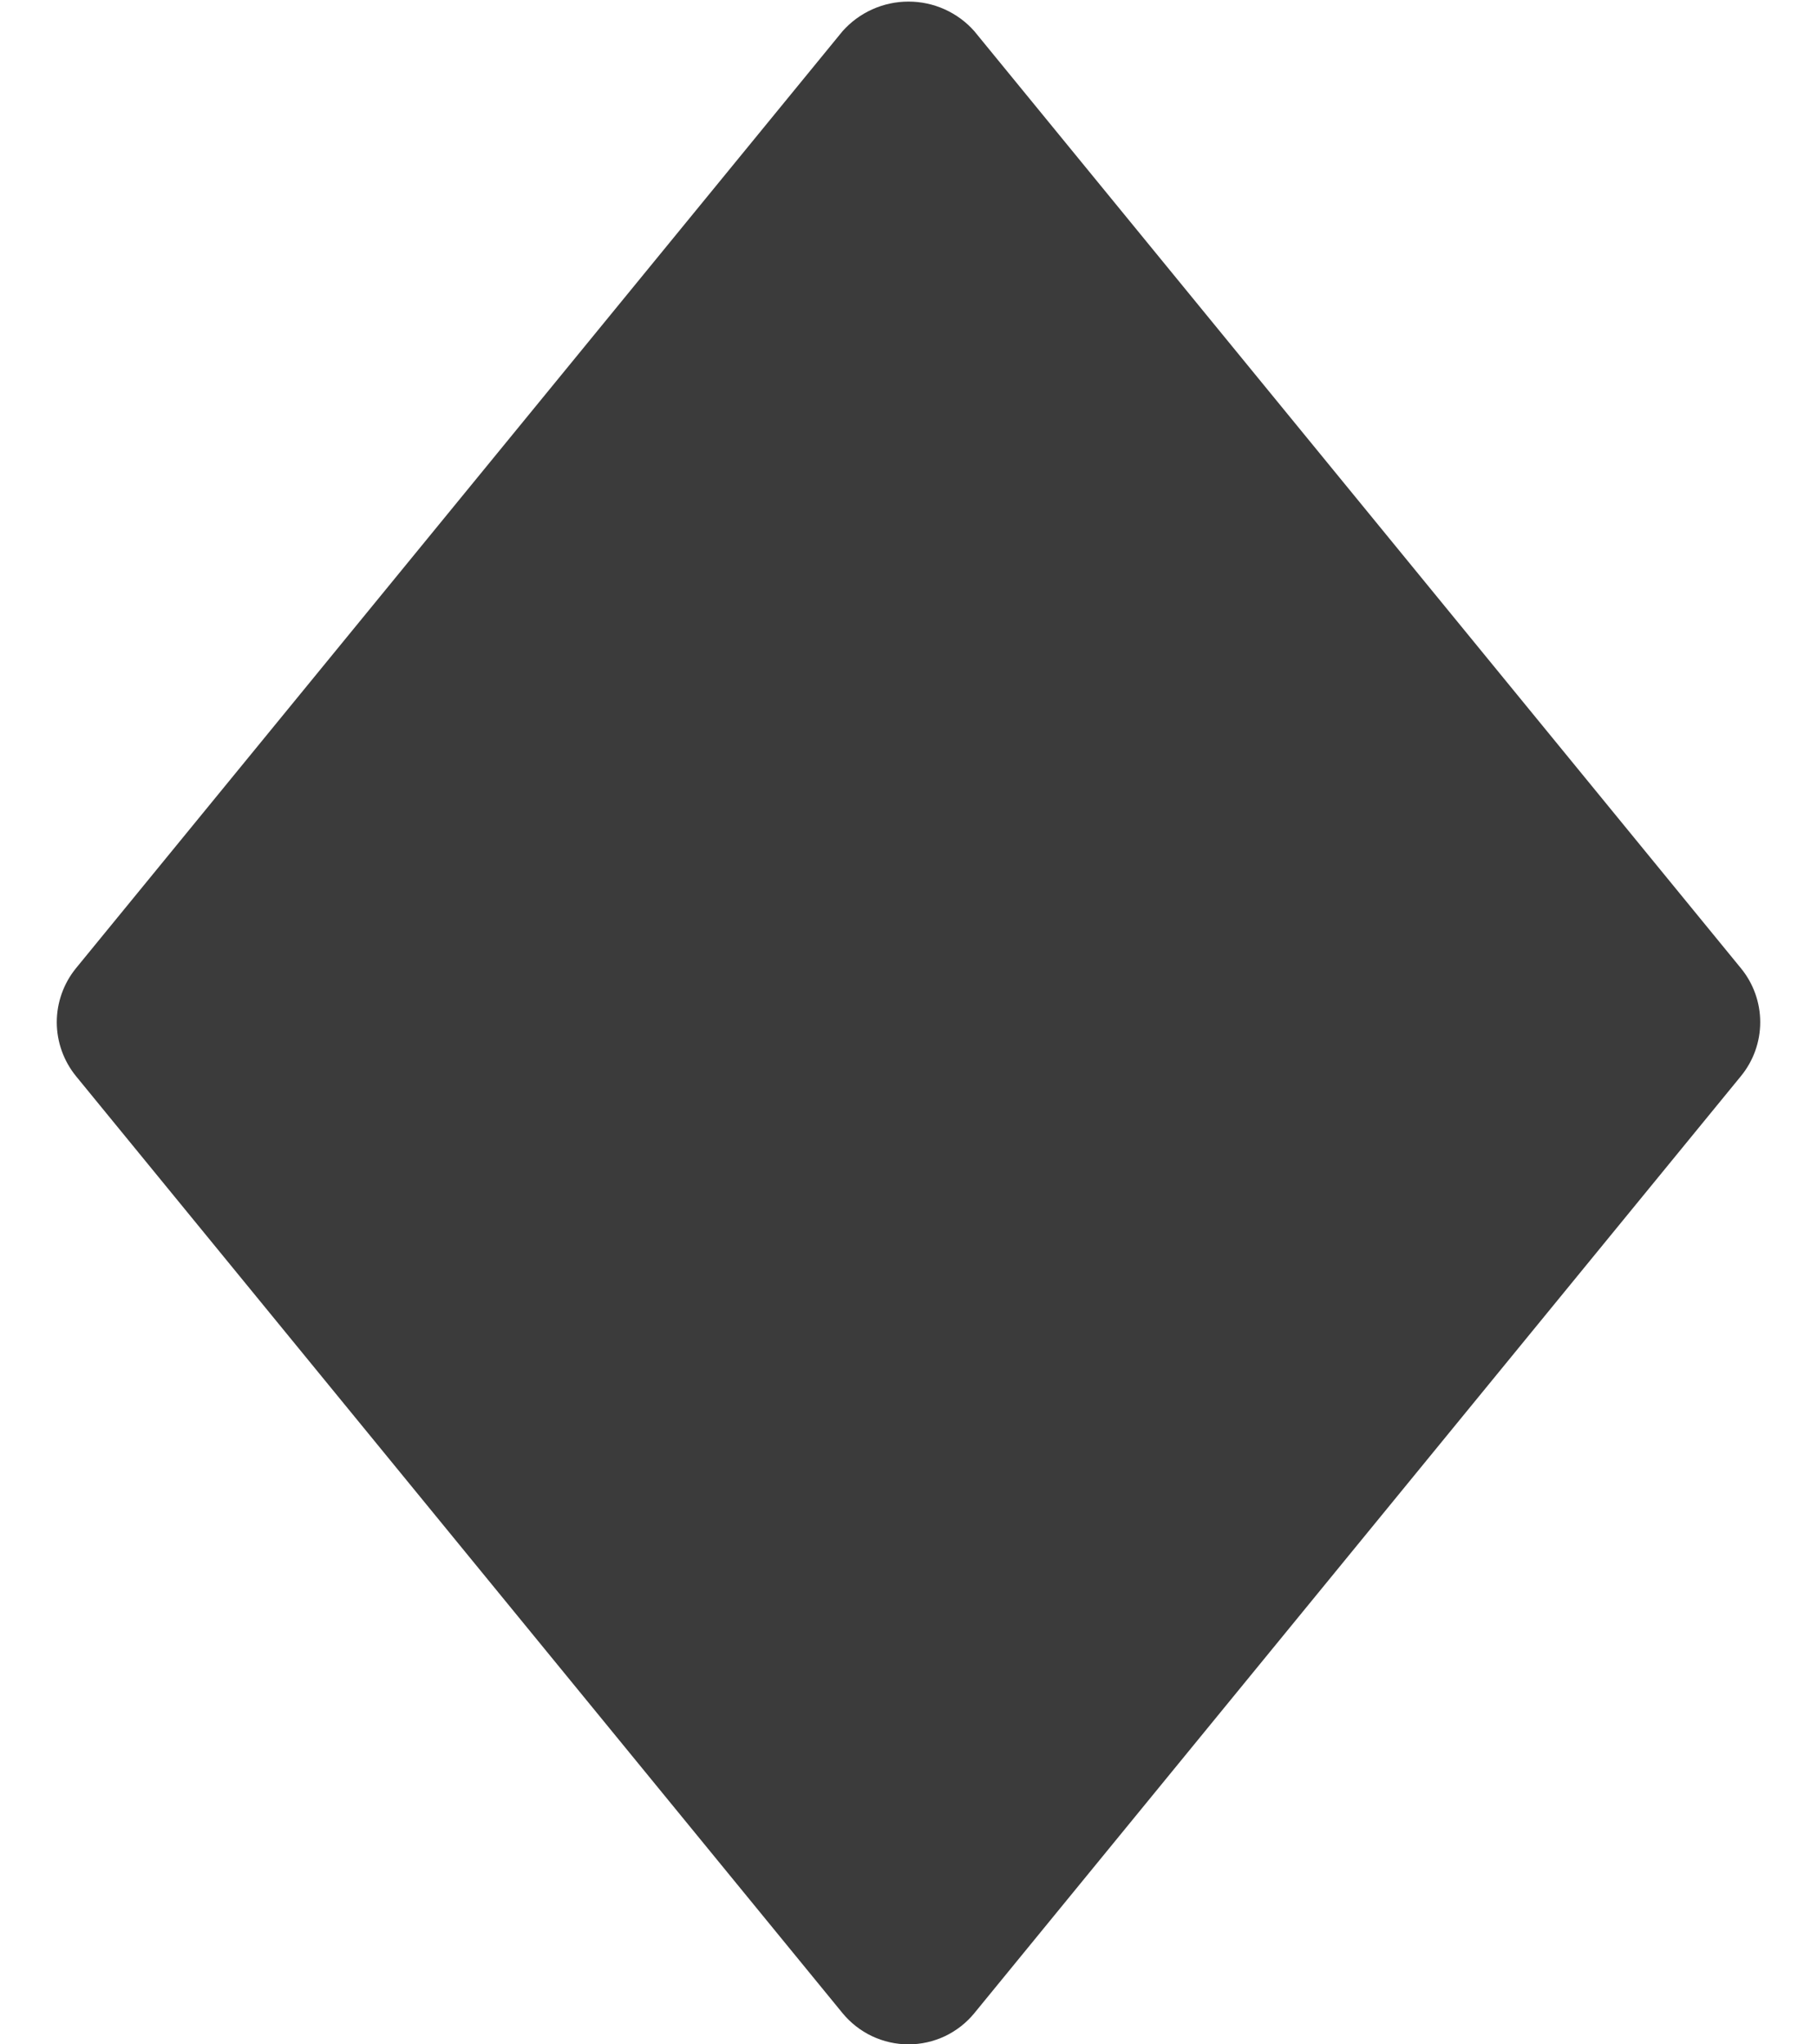 <svg width="16" height="18" viewBox="0 0 16 18" fill="none" xmlns="http://www.w3.org/2000/svg">
<g id="Group">
<path id="Vector" d="M15.33 8.525L8.58 0.275C8.508 0.193 8.418 0.127 8.318 0.082C8.218 0.037 8.11 0.014 8 0.014C7.89 0.014 7.782 0.037 7.682 0.082C7.581 0.127 7.492 0.193 7.419 0.275L0.669 8.525C0.56 8.659 0.5 8.827 0.5 9C0.5 9.173 0.56 9.341 0.669 9.475L7.419 17.725C7.49 17.811 7.578 17.88 7.679 17.928C7.779 17.975 7.889 18 8 18C8.111 18 8.221 17.975 8.321 17.928C8.421 17.88 8.51 17.811 8.58 17.725L15.33 9.475C15.44 9.341 15.5 9.173 15.5 9C15.5 8.827 15.44 8.659 15.33 8.525Z" fill="#3B3B3B"/>
</g>
</svg>
